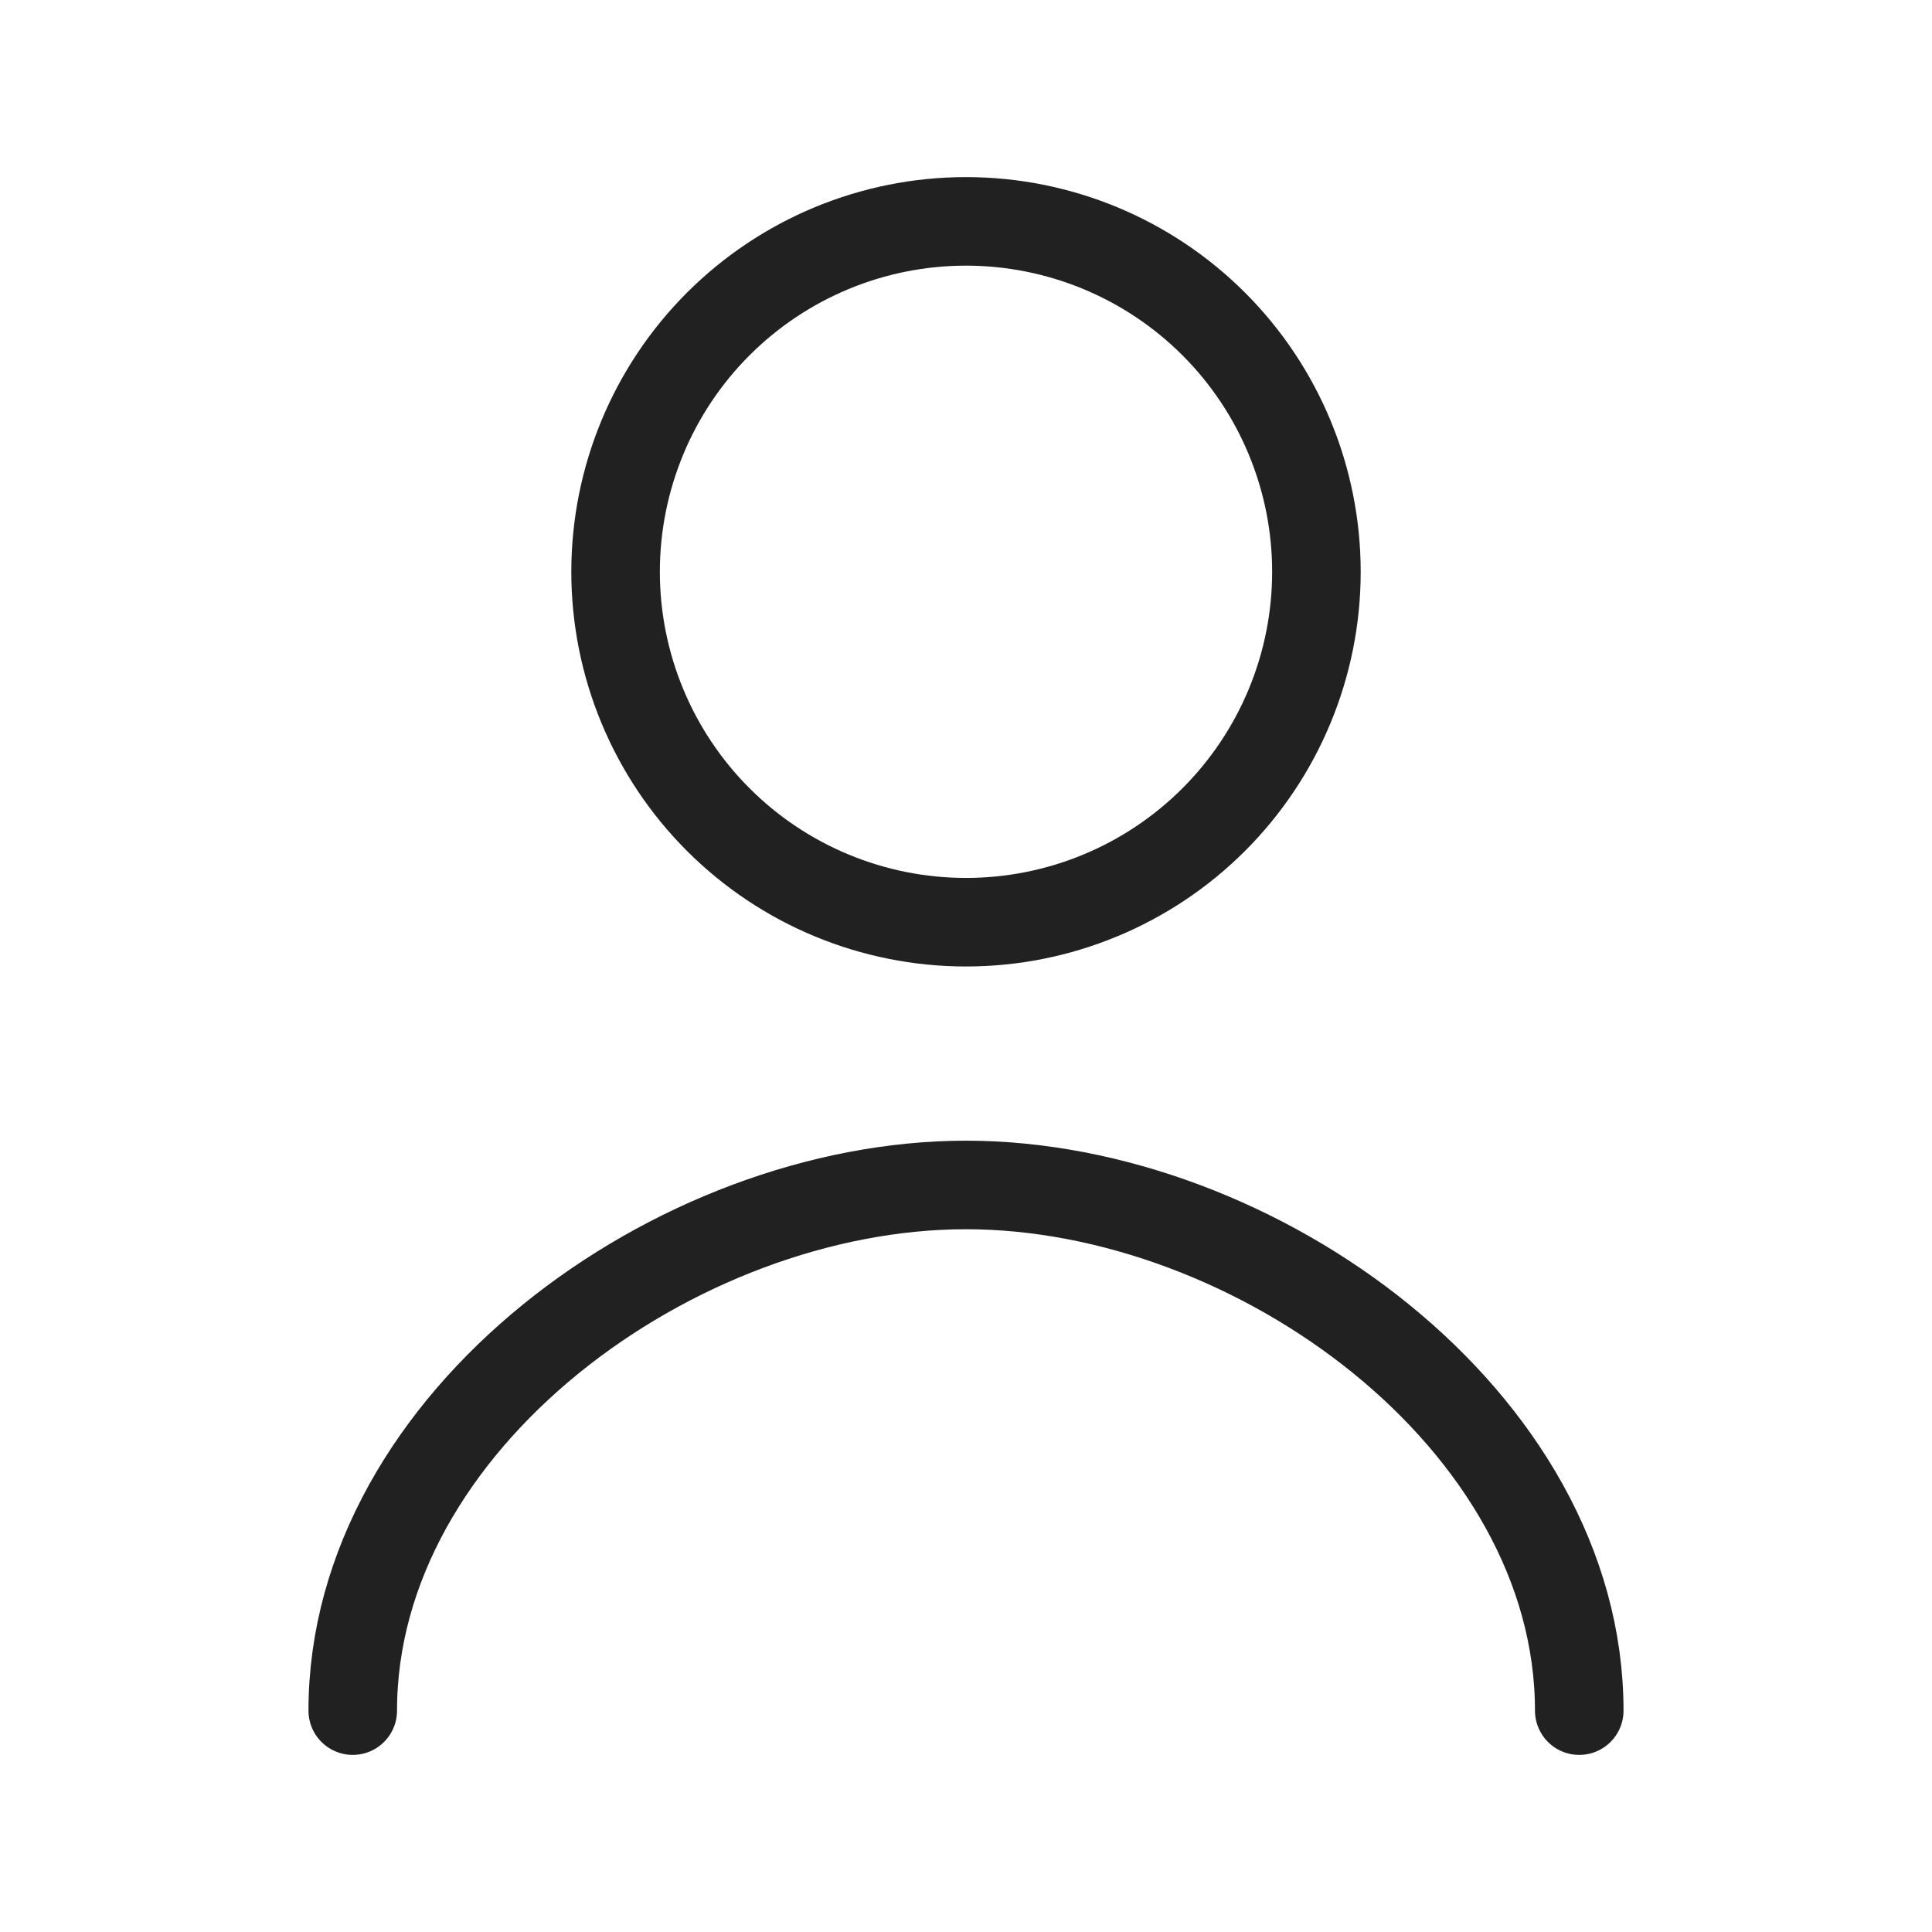 <svg width="24" height="24" viewBox="0 0 24 24" fill="none" xmlns="http://www.w3.org/2000/svg">
<path d="M19.618 21.25C19.618 17.648 15.602 14.72 12 14.72C8.398 14.72 4.382 17.648 4.382 21.25M12 11.456C13.155 11.456 14.262 10.997 15.078 10.181C15.894 9.365 16.353 8.257 16.353 7.103C16.353 5.949 15.894 4.841 15.078 4.025C14.262 3.209 13.155 2.75 12 2.75C10.845 2.75 9.738 3.209 8.922 4.025C8.106 4.841 7.647 5.949 7.647 7.103C7.647 8.257 8.106 9.365 8.922 10.181C9.738 10.997 10.845 11.456 12 11.456Z" stroke="#212121" stroke-width="1.1" stroke-linecap="round" stroke-linejoin="round"/>
</svg>
